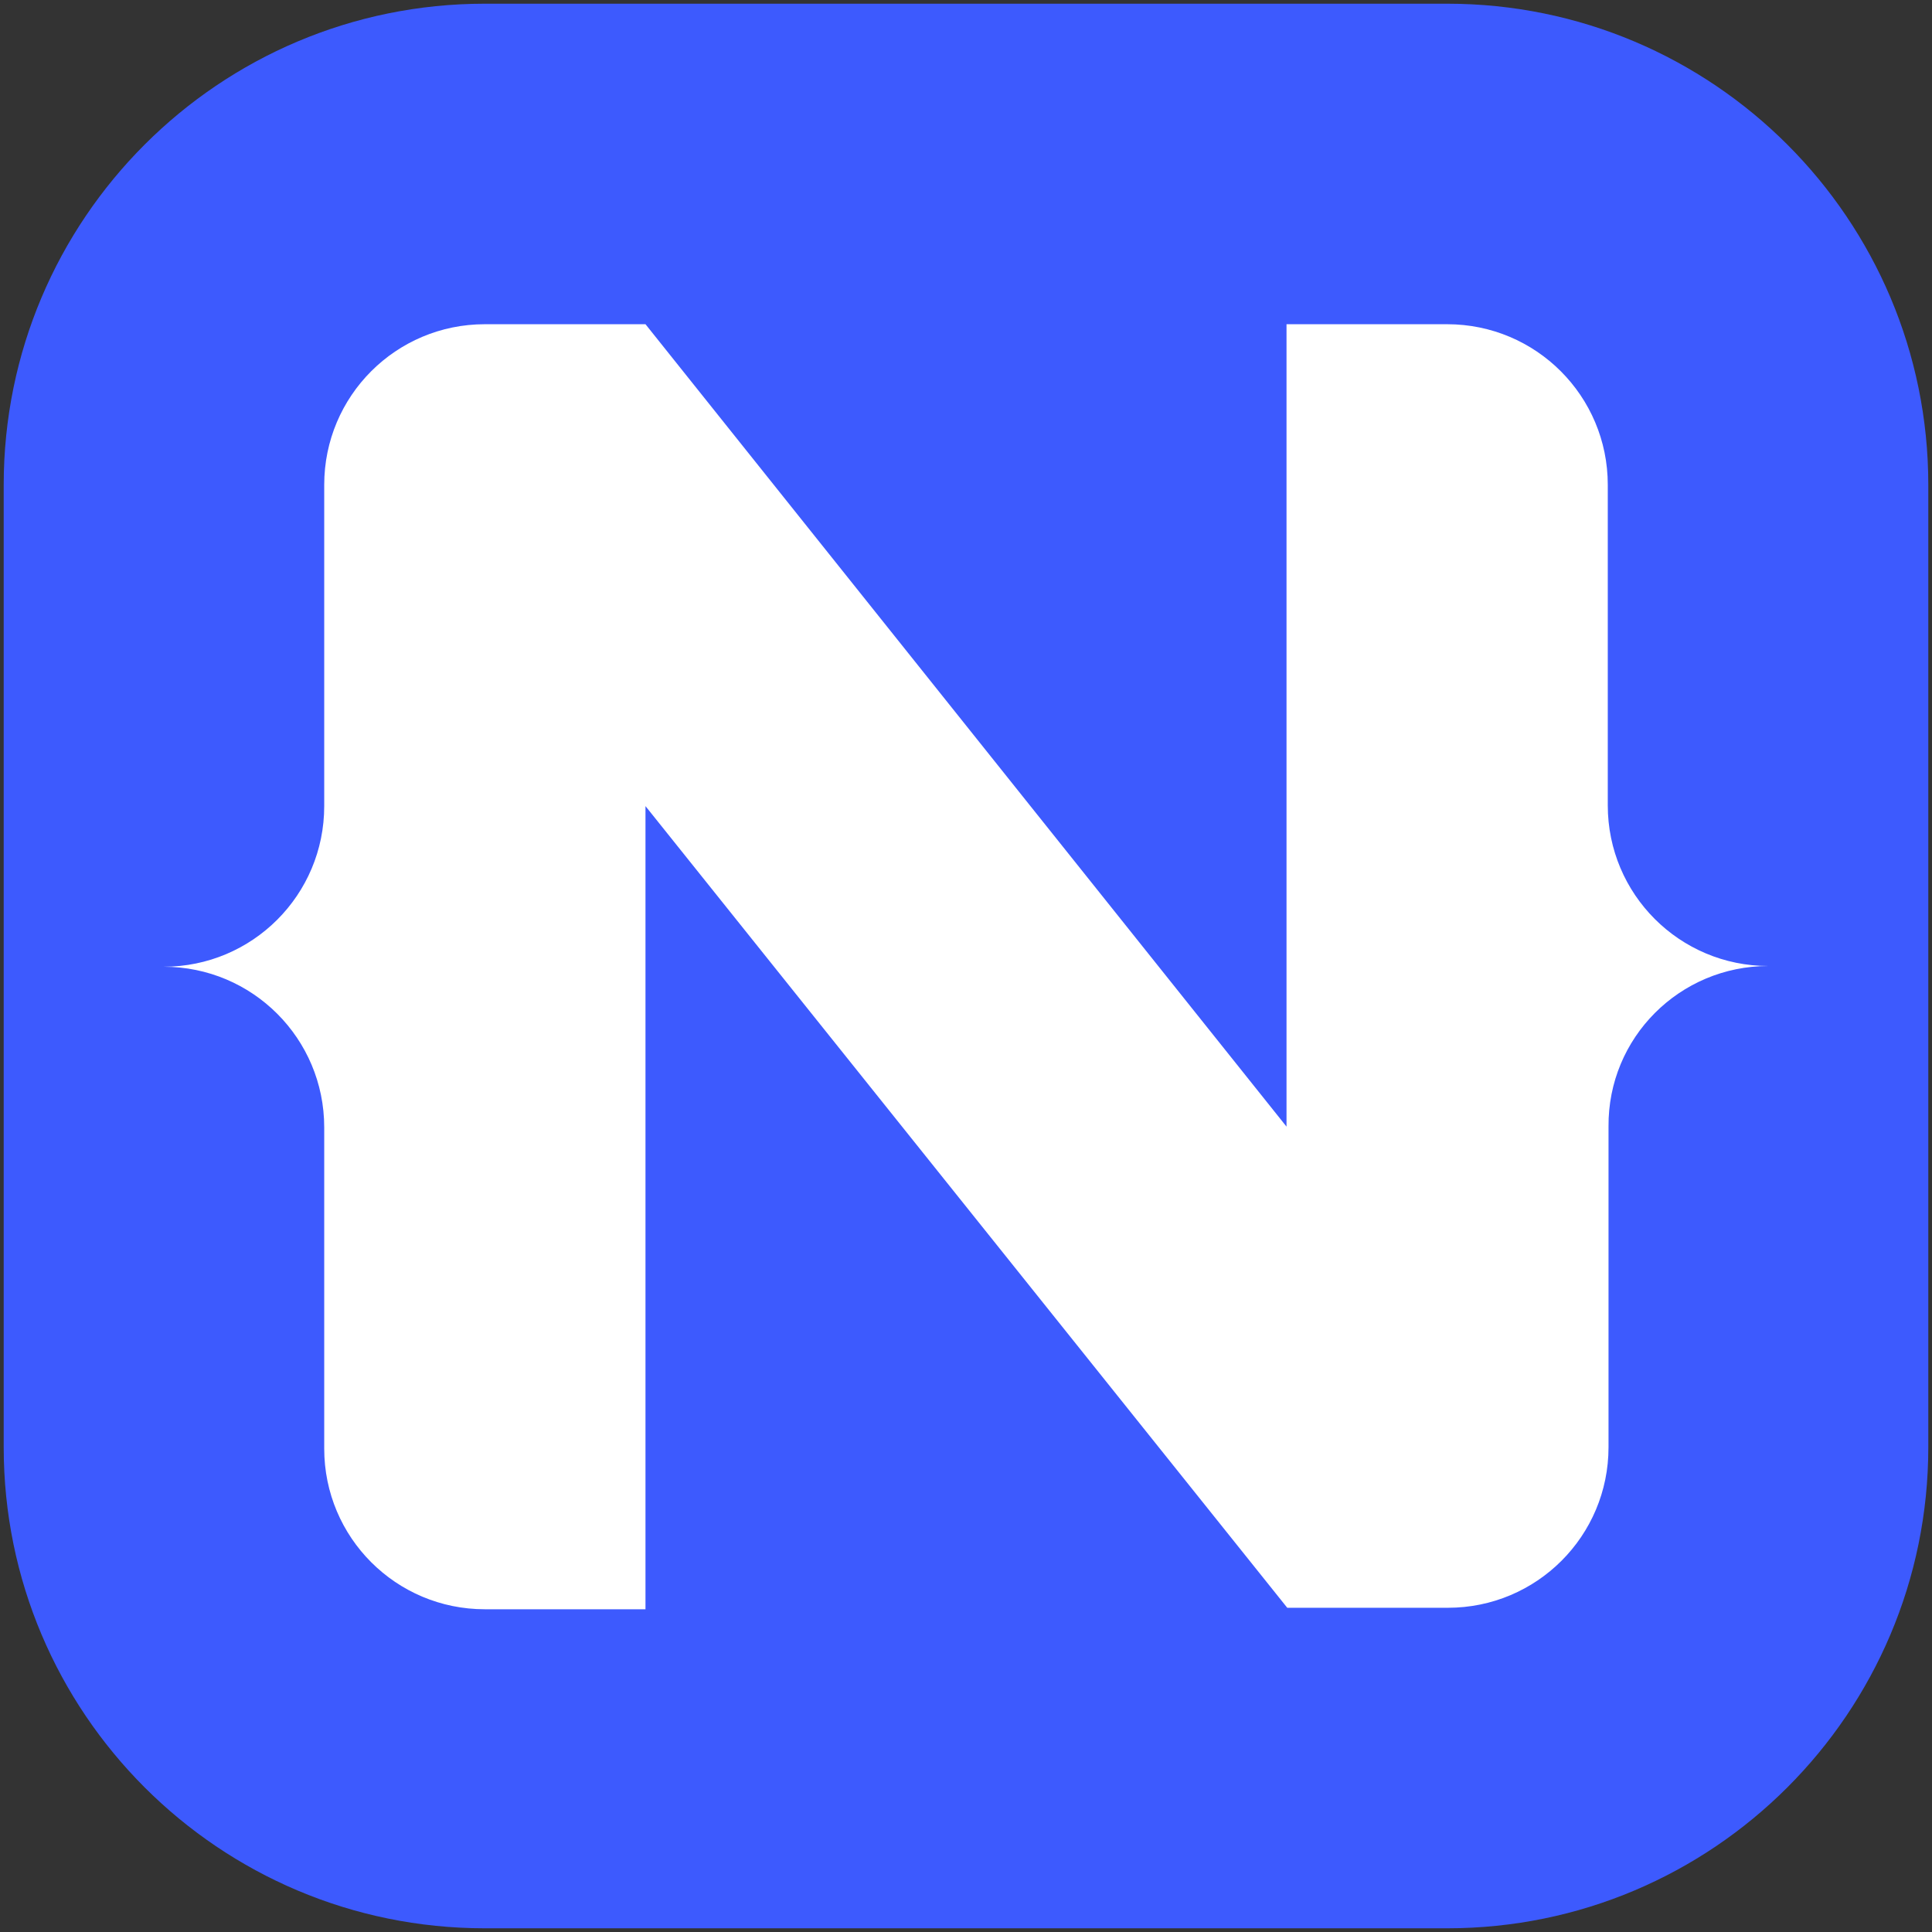<?xml version="1.0" encoding="utf-8"?>
<!-- Generator: Adobe Illustrator 19.0.0, SVG Export Plug-In . SVG Version: 6.00 Build 0)  -->
<svg version="1.1" id="Layer_1" xmlns="http://www.w3.org/2000/svg" xmlns:xlink="http://www.w3.org/1999/xlink" x="0px" y="0px"
	 viewBox="0 0 261 261" style="enable-background:new 0 0 261 261;" xml:space="preserve">
<rect x="0" y="0" width="261" height="261" fill="#333333" stroke="none"/>
<style type="text/css">
	.st0{fill:#3D5AFE;}
	.st1{fill:#FFFFFF;}
</style>
<g>
	<path id="XMLID_2_" class="st0" d="M0.5,195.5c0,35.9,29.1,65,65,65h130c35.9,0,65-29.1,65-65v-130c0-35.9-29.1-65-65-65h-130
		c-35.9,0-65,29.1-65,65V195.5z"/>
	<path id="XMLID_1_" class="st1" d="M238.9,130.5c-12,0-21.7-9.7-21.7-21.7v0l0,0V65.5c0-12-9.7-21.7-21.7-21.7h-21.7v108.4
		L87.2,43.8v0H65.5c-12,0-21.7,9.7-21.7,21.7v43.4c0,12-9.7,21.7-21.7,21.7l0,0v0l0,0c12,0,21.7,9.7,21.7,21.7v43.4
		c0,12,9.7,21.7,21.7,21.7h21.7V108.9l86.7,108.3h21.7c12,0,21.7-9.7,21.7-21.7v-43.3l0,0v0C217.2,140.2,226.9,130.5,238.9,130.5
		L238.9,130.5L238.9,130.5L238.9,130.5z"/>
</g>
</svg>
